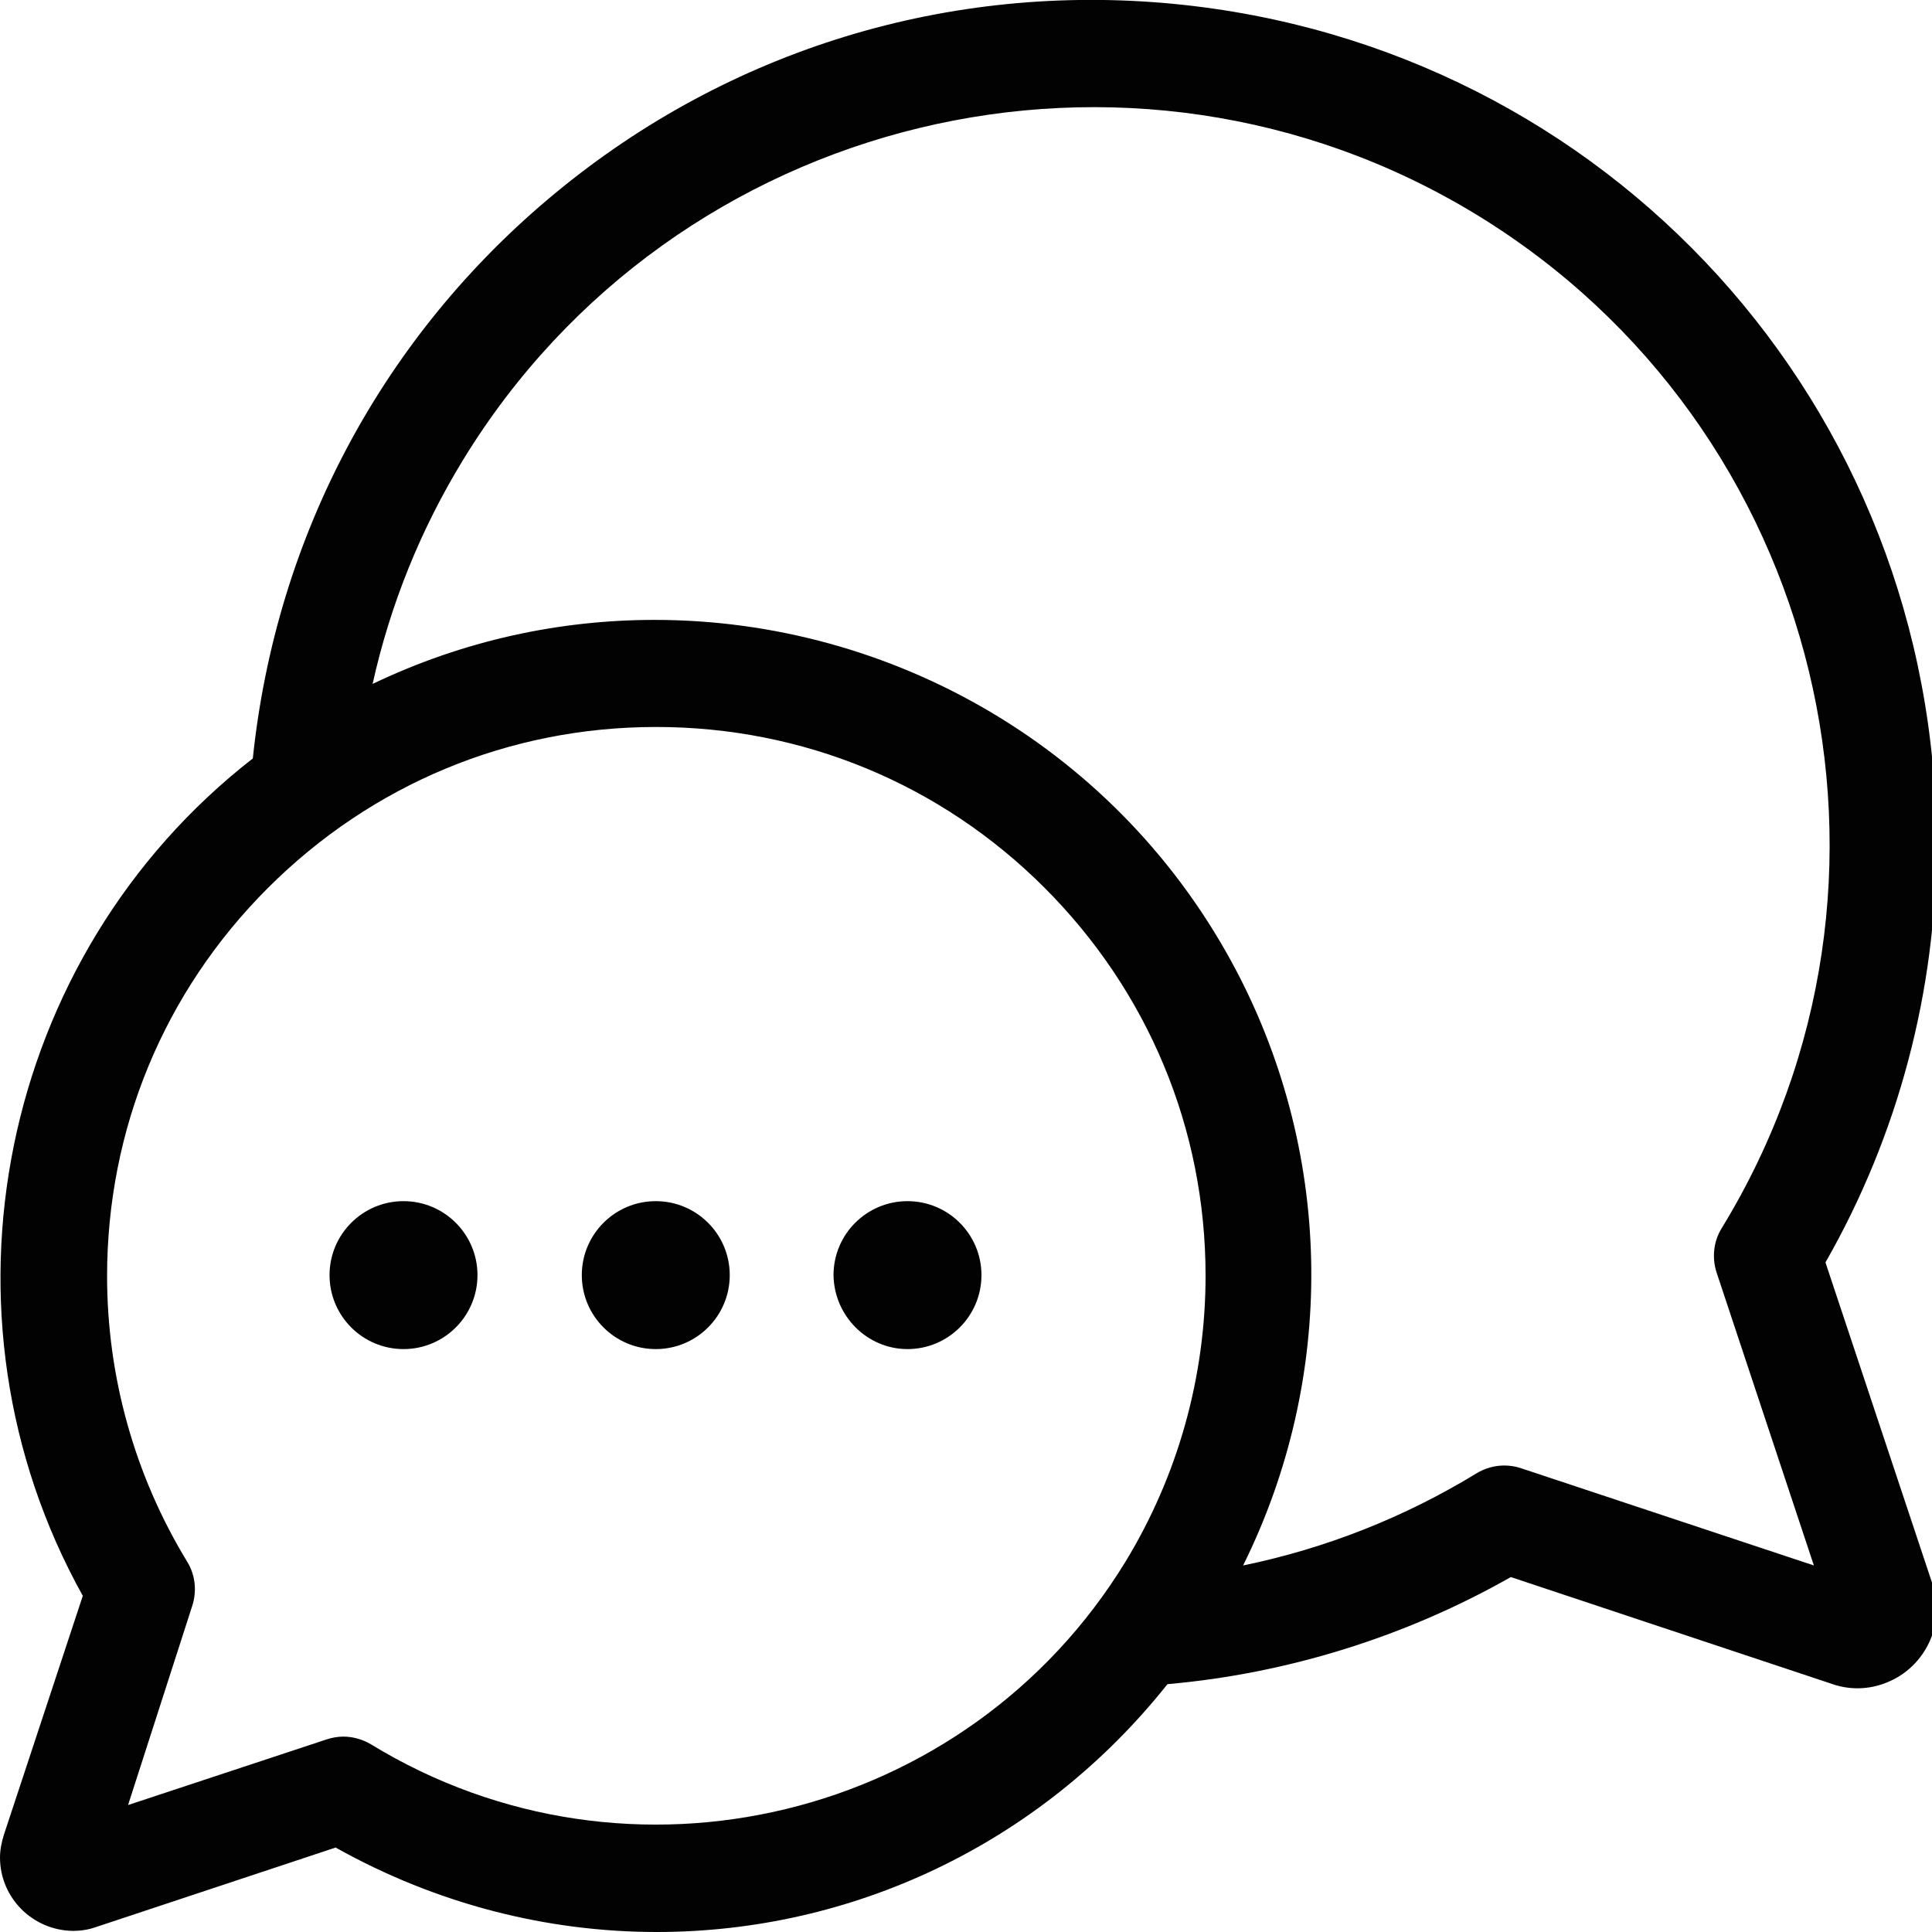 <?xml version="1.0" encoding="utf-8"?>
<!-- Generator: Adobe Illustrator 25.2.1, SVG Export Plug-In . SVG Version: 6.00 Build 0)  -->
<svg version="1.1" id="Calque_1" xmlns="http://www.w3.org/2000/svg" xmlns:xlink="http://www.w3.org/1999/xlink" x="0px" y="0px"
	 viewBox="0 0 350 350" style="enable-background:new 0 0 350 350;" xml:space="preserve">
<style type="text/css">
	.st0{fill:#020203;}
</style>
<g>
	<path class="st0" d="M118.8,244.4c7.4,0,13.4-6,13.4-13.4c0-7.4-6-13.4-13.4-13.4s-13.4,6-13.4,13.4
		C105.4,238.4,111.4,244.4,118.8,244.4z"/>
	<path class="st0" d="M164.4,244.4c7.4,0,13.4-6,13.4-13.4c0-7.4-6-13.4-13.4-13.4c-7.4,0-13.4,6-13.4,13.4
		C151.1,238.4,157.1,244.4,164.4,244.4z"/>
	<path class="st0" d="M330.7,228.7c13.2-23.1,20.1-49.2,20.1-75.8c0-79.2-59.4-144.6-138.2-152.2C172-3.2,132.2,8.9,100.7,34.9
		C69.4,60.7,50,97.1,45.8,137.4c-46,35.8-59.2,100.7-30.8,151.7L0.7,332.4c-0.4,1.3-0.7,2.7-0.7,4.1c0,7.3,5.9,13.2,13.2,13.3
		c1.4,0,2.8-0.2,4.2-0.7l43.4-14.4C79.2,345,99.2,350,119,350c35,0,69.2-15.6,92.5-44.9c21.7-1.9,43.2-8.6,62.2-19.4l58.3,19.4
		c2.9,1,6.1,1,9,0c7.5-2.5,11.6-10.6,9.1-18.1L330.7,228.7z M224.1,176.1c-21.2-40.5-62.6-63.8-105.5-63.8
		c-17.2,0-34.6,3.7-51.1,11.6c3.2-14.4,8.7-28,16.4-40.6c38.4-62.8,120.8-82.7,183.6-44.4c62.9,38.4,82.8,120.8,44.4,183.6
		c-1.5,2.4-1.8,5.4-0.9,8.1l17.6,53l-53-17.6c-2.7-0.9-5.6-0.6-8.1,0.9c-13.1,8-27.3,13.6-42.3,16.7
		C242,249.7,241.7,209.8,224.1,176.1z M34.8,291c0.9-2.7,0.6-5.7-0.9-8.1c-9.5-15.6-14.5-33.5-14.5-51.7c0-26.6,10.3-51.5,29.1-70.3
		c18.8-18.8,43.7-29.2,70.3-29.2c0,0,0,0,0.1,0c26.5,0,51.5,10.3,70.3,29.1c18.8,18.8,29.2,43.7,29.2,70.3c0,18.3-5,36.2-14.5,51.8
		c-28.6,46.8-89.9,61.7-136.7,33.1c-1.5-0.9-3.3-1.4-5-1.4c-1,0-2.1,0.2-3,0.5l-36,11.9L34.8,291z"/>
	<path class="st0" d="M73.1,244.4c7.4,0,13.4-6,13.4-13.4c0-7.4-6-13.4-13.4-13.4s-13.4,6-13.4,13.4
		C59.7,238.4,65.7,244.4,73.1,244.4z"/>
</g>
</svg>

